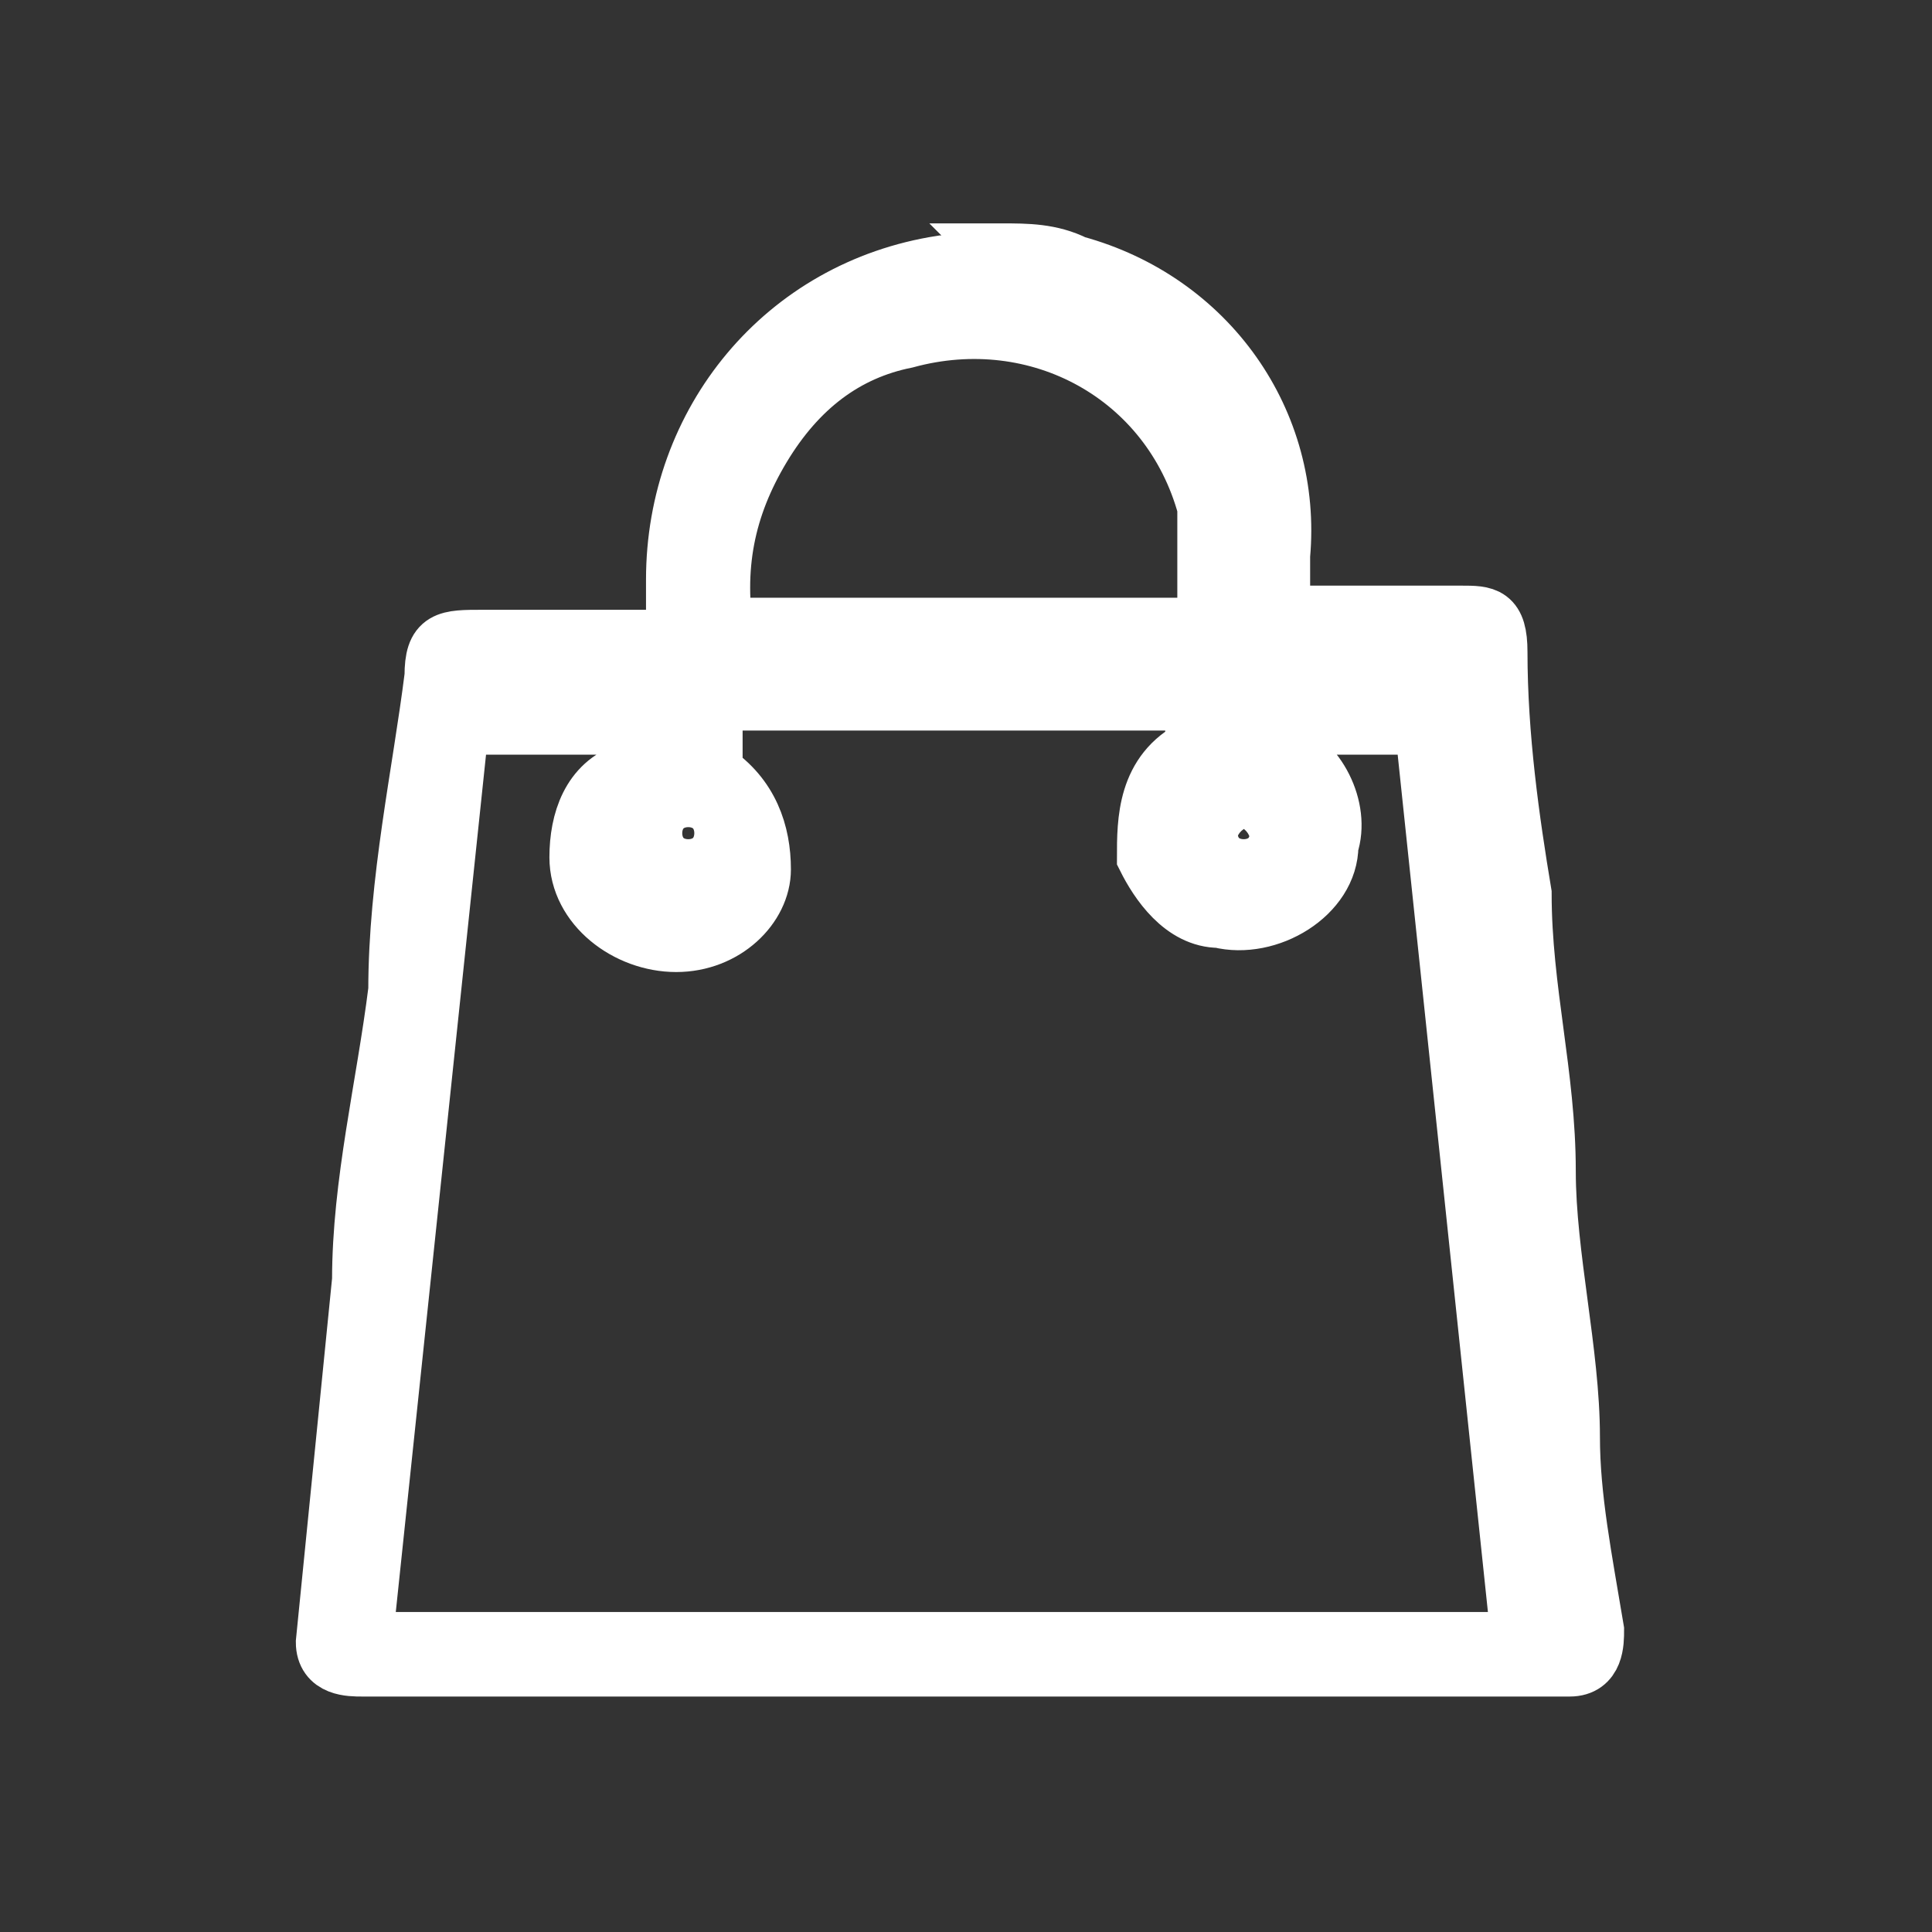 <?xml version="1.0" encoding="UTF-8"?>
<svg id="Camada_1" data-name="Camada 1" xmlns="http://www.w3.org/2000/svg" version="1.1" xmlns:xlink="http://www.w3.org/1999/xlink" viewBox="0 0 16 16">
  <rect x="0" y="0" width="16" height="16" fill="#333333" stroke="none"/>
  <defs>
    <style>
      .cls-1 {
        fill: none;
        stroke-width: 0px;
      }

      .cls-2 {
        fill: #fff;
        stroke: #fff;
        stroke-width: .5px;
      }

      .cls-3 {
        clip-path: url(#clippath);
      }
    </style>
    <clipPath id="clippath">
      <rect class="cls-1" x="2" y="1.4" width="12" height="13.1"/>
    </clipPath>
  </defs>
  <g id="Grupo_5239" data-name="Grupo 5239">
    <g class="cls-3">
      <g id="Grupo_5206" data-name="Grupo 5206">
        <path id="Caminho_17120" data-name="Caminho 17120" class="cls-2" d="M8.3,2.1c.2,0,.4,0,.6.1,1.1.3,1.8,1.3,1.7,2.4v.5h1.5c.2,0,.3,0,.3.3,0,.7.1,1.4.2,2,0,.8.2,1.5.2,2.3,0,.7.2,1.5.2,2.2,0,.5.1,1,.2,1.6,0,.1,0,.3-.2.3,0,0,0,0-.1,0H3c-.1,0-.3,0-.3-.2,0,0,0,0,0,0,.1-1,.2-2,.3-3,0-.8.2-1.6.3-2.4,0-.9.2-1.8.3-2.6,0-.3.1-.3.4-.3h1.6v-.5c0-1.3.9-2.4,2.2-2.6,0,0,0,0,.1,0h.5ZM10.5,5.7c0,.1,0,.2,0,.3,0,0,0,.1.1.2.3.1.5.5.4.8,0,.4-.5.7-.9.6-.3,0-.5-.3-.6-.5,0-.3,0-.7.4-.9,0,0,0,0,0,0,0-.1,0-.3,0-.4h-4c0,.1,0,.2,0,.4,0,0,0,.1,0,.2.3.2.4.5.4.8,0,.3-.3.6-.7.6-.4,0-.8-.3-.8-.7,0-.3.1-.6.4-.7,0,0,0,0,0,0,0-.1,0-.3,0-.4h-1.4l-.8,7.6h9.6l-.8-7.6h-1.5ZM6,5.2h4c0-.3,0-.7,0-1-.3-1.1-1.4-1.7-2.5-1.4-.5.1-.9.4-1.2.9-.3.5-.4,1-.3,1.6M5.7,7.1c.1,0,.2-.1.2-.2,0,0,0,0,0,0,0-.1-.1-.2-.2-.2-.1,0-.2.1-.2.2,0,.1.1.2.2.2,0,0,0,0,0,0M10.3,7.1c.1,0,.2,0,.2-.2,0,0,0,0,0,0,0-.1-.1-.2-.2-.2-.1,0-.2.1-.2.2,0,.1,0,.2.2.2,0,0,0,0,0,0"/>
      </g>
    </g>
  </g>
</svg>